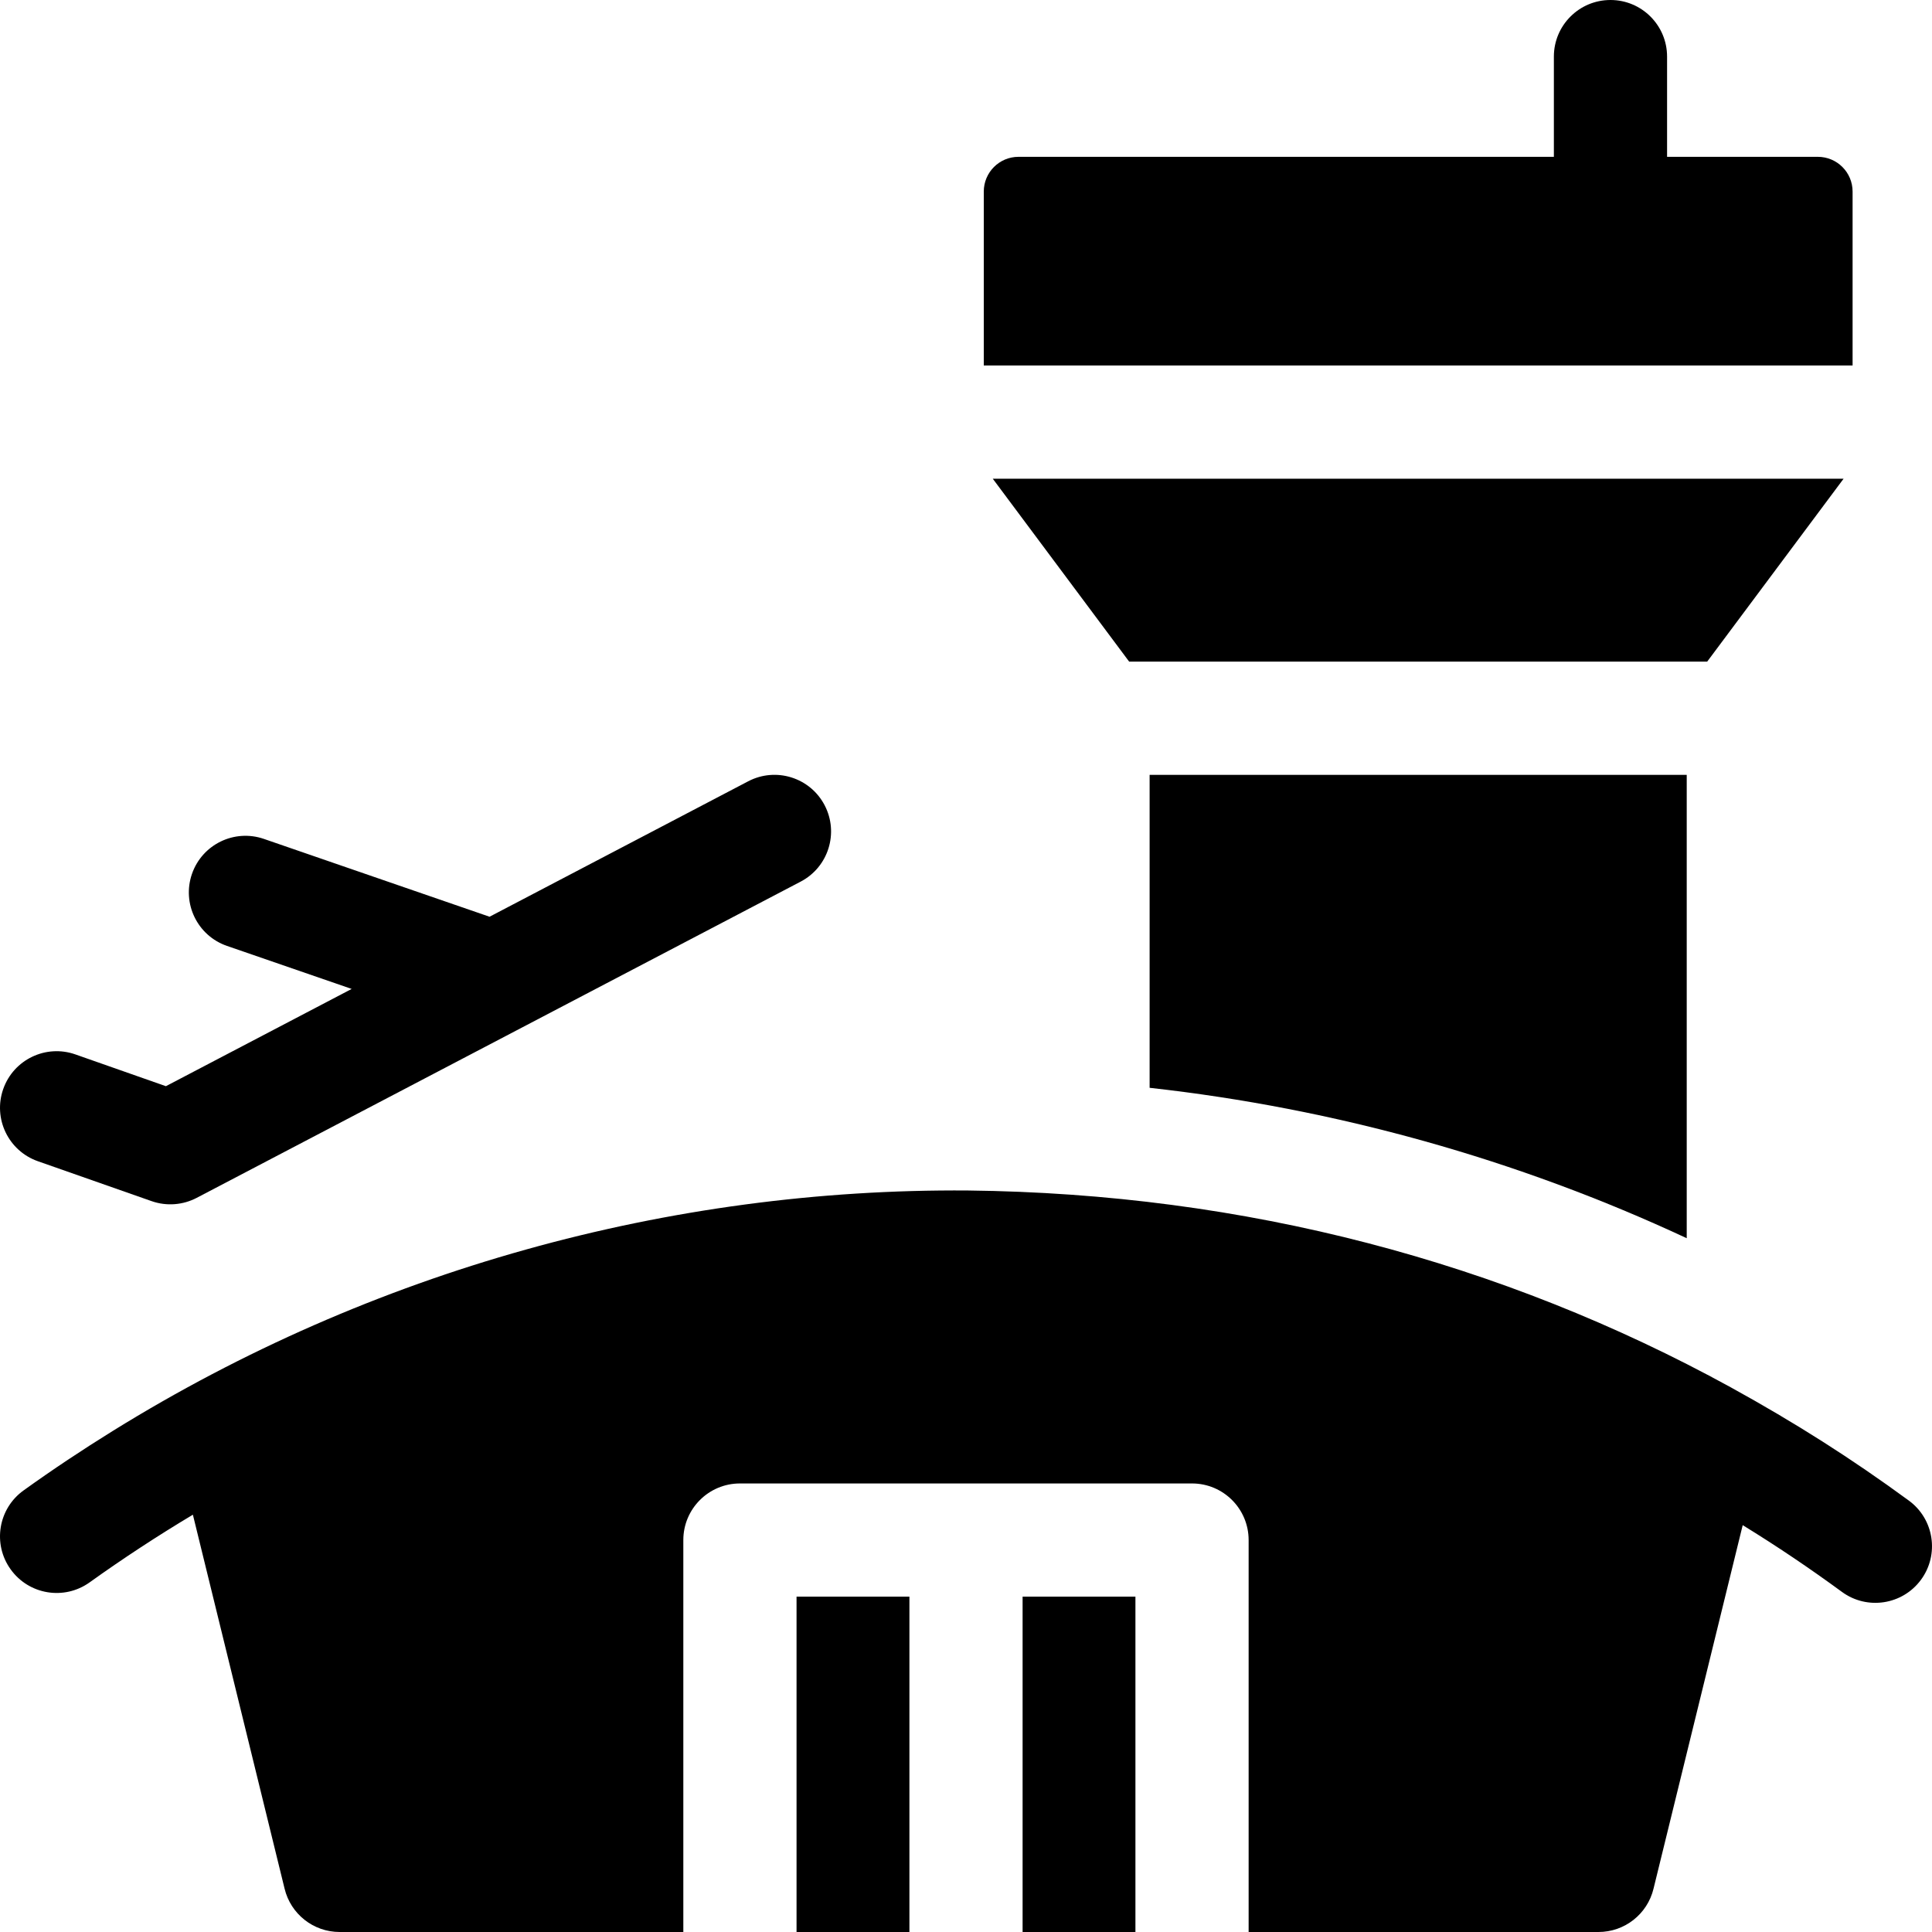 <svg xmlns="http://www.w3.org/2000/svg" width="128" height="128" viewBox="0 0 128 128" fill="none"><g clip-path="url(#clip0_2344_257)"><g clip-path="url(#clip1_2344_257)"><path d="M111.75 82.035V51.335H76.165V72.07C88.467 73.436 100.535 76.803 111.75 82.035Z" fill="black"/><path d="M122.144 31.715H65.773L74.81 43.835H113.105L122.144 31.715Z" fill="black"/><path d="M122.739 12.693C122.739 11.42 121.709 10.39 120.437 10.39H110.448V3.75C110.448 1.679 108.769 0 106.698 0C104.627 0 102.948 1.679 102.948 3.75V10.39H67.478C66.208 10.39 65.178 11.42 65.178 12.693V24.215H122.739V12.693Z" fill="black"/><path d="M2.509 76.934L10.045 79.579C10.047 79.579 10.048 79.579 10.049 79.58C11.055 79.932 12.136 79.828 13.027 79.363L53.049 58.408C54.884 57.447 55.593 55.181 54.632 53.346C53.671 51.511 51.406 50.803 49.57 51.763L32.434 60.736L17.485 55.58C15.527 54.905 13.393 55.944 12.717 57.902C12.042 59.86 13.082 61.995 15.04 62.67L23.299 65.519L10.991 71.963L4.993 69.857C3.039 69.172 0.898 70.2 0.213 72.154C-0.473 74.108 0.555 76.248 2.509 76.934Z" fill="black"/><path d="M52.773 105.782H60.251V128H52.773V105.782Z" fill="black"/><path d="M67.75 105.782H75.225V128H67.75V105.782Z" fill="black"/><path d="M126.466 99.418C122.669 96.635 118.916 94.25 114.657 91.908C114.654 91.905 114.654 91.905 114.652 91.905C99.522 83.605 82.481 79.078 64.127 78.873C44.371 78.724 24.655 84.156 7.488 94.793C5.47 96.043 3.49 97.36 1.568 98.74C-0.117 99.945 -0.505 102.288 0.703 103.97C1.908 105.655 4.25 106.043 5.935 104.838C8.148 103.253 10.438 101.753 12.779 100.353L18.853 125.122C19.258 126.81 20.765 128 22.5 128H45.272V102.033C45.272 99.963 46.952 98.283 49.022 98.283H78.975C81.047 98.283 82.725 99.963 82.725 102.033V128H105.904C107.639 128 109.149 126.81 109.552 125.123L115.459 101.045C117.763 102.462 119.915 103.916 122.034 105.468C123.701 106.69 126.049 106.33 127.274 104.658C128.499 102.988 128.136 100.64 126.466 99.418Z" fill="black"/></g></g><defs><clipPath id="clip0_2344_257"><rect width="128" height="128" fill="white"/></clipPath><clipPath id="clip1_2344_257"><rect width="128" height="128" fill="white"/></clipPath></defs></svg>